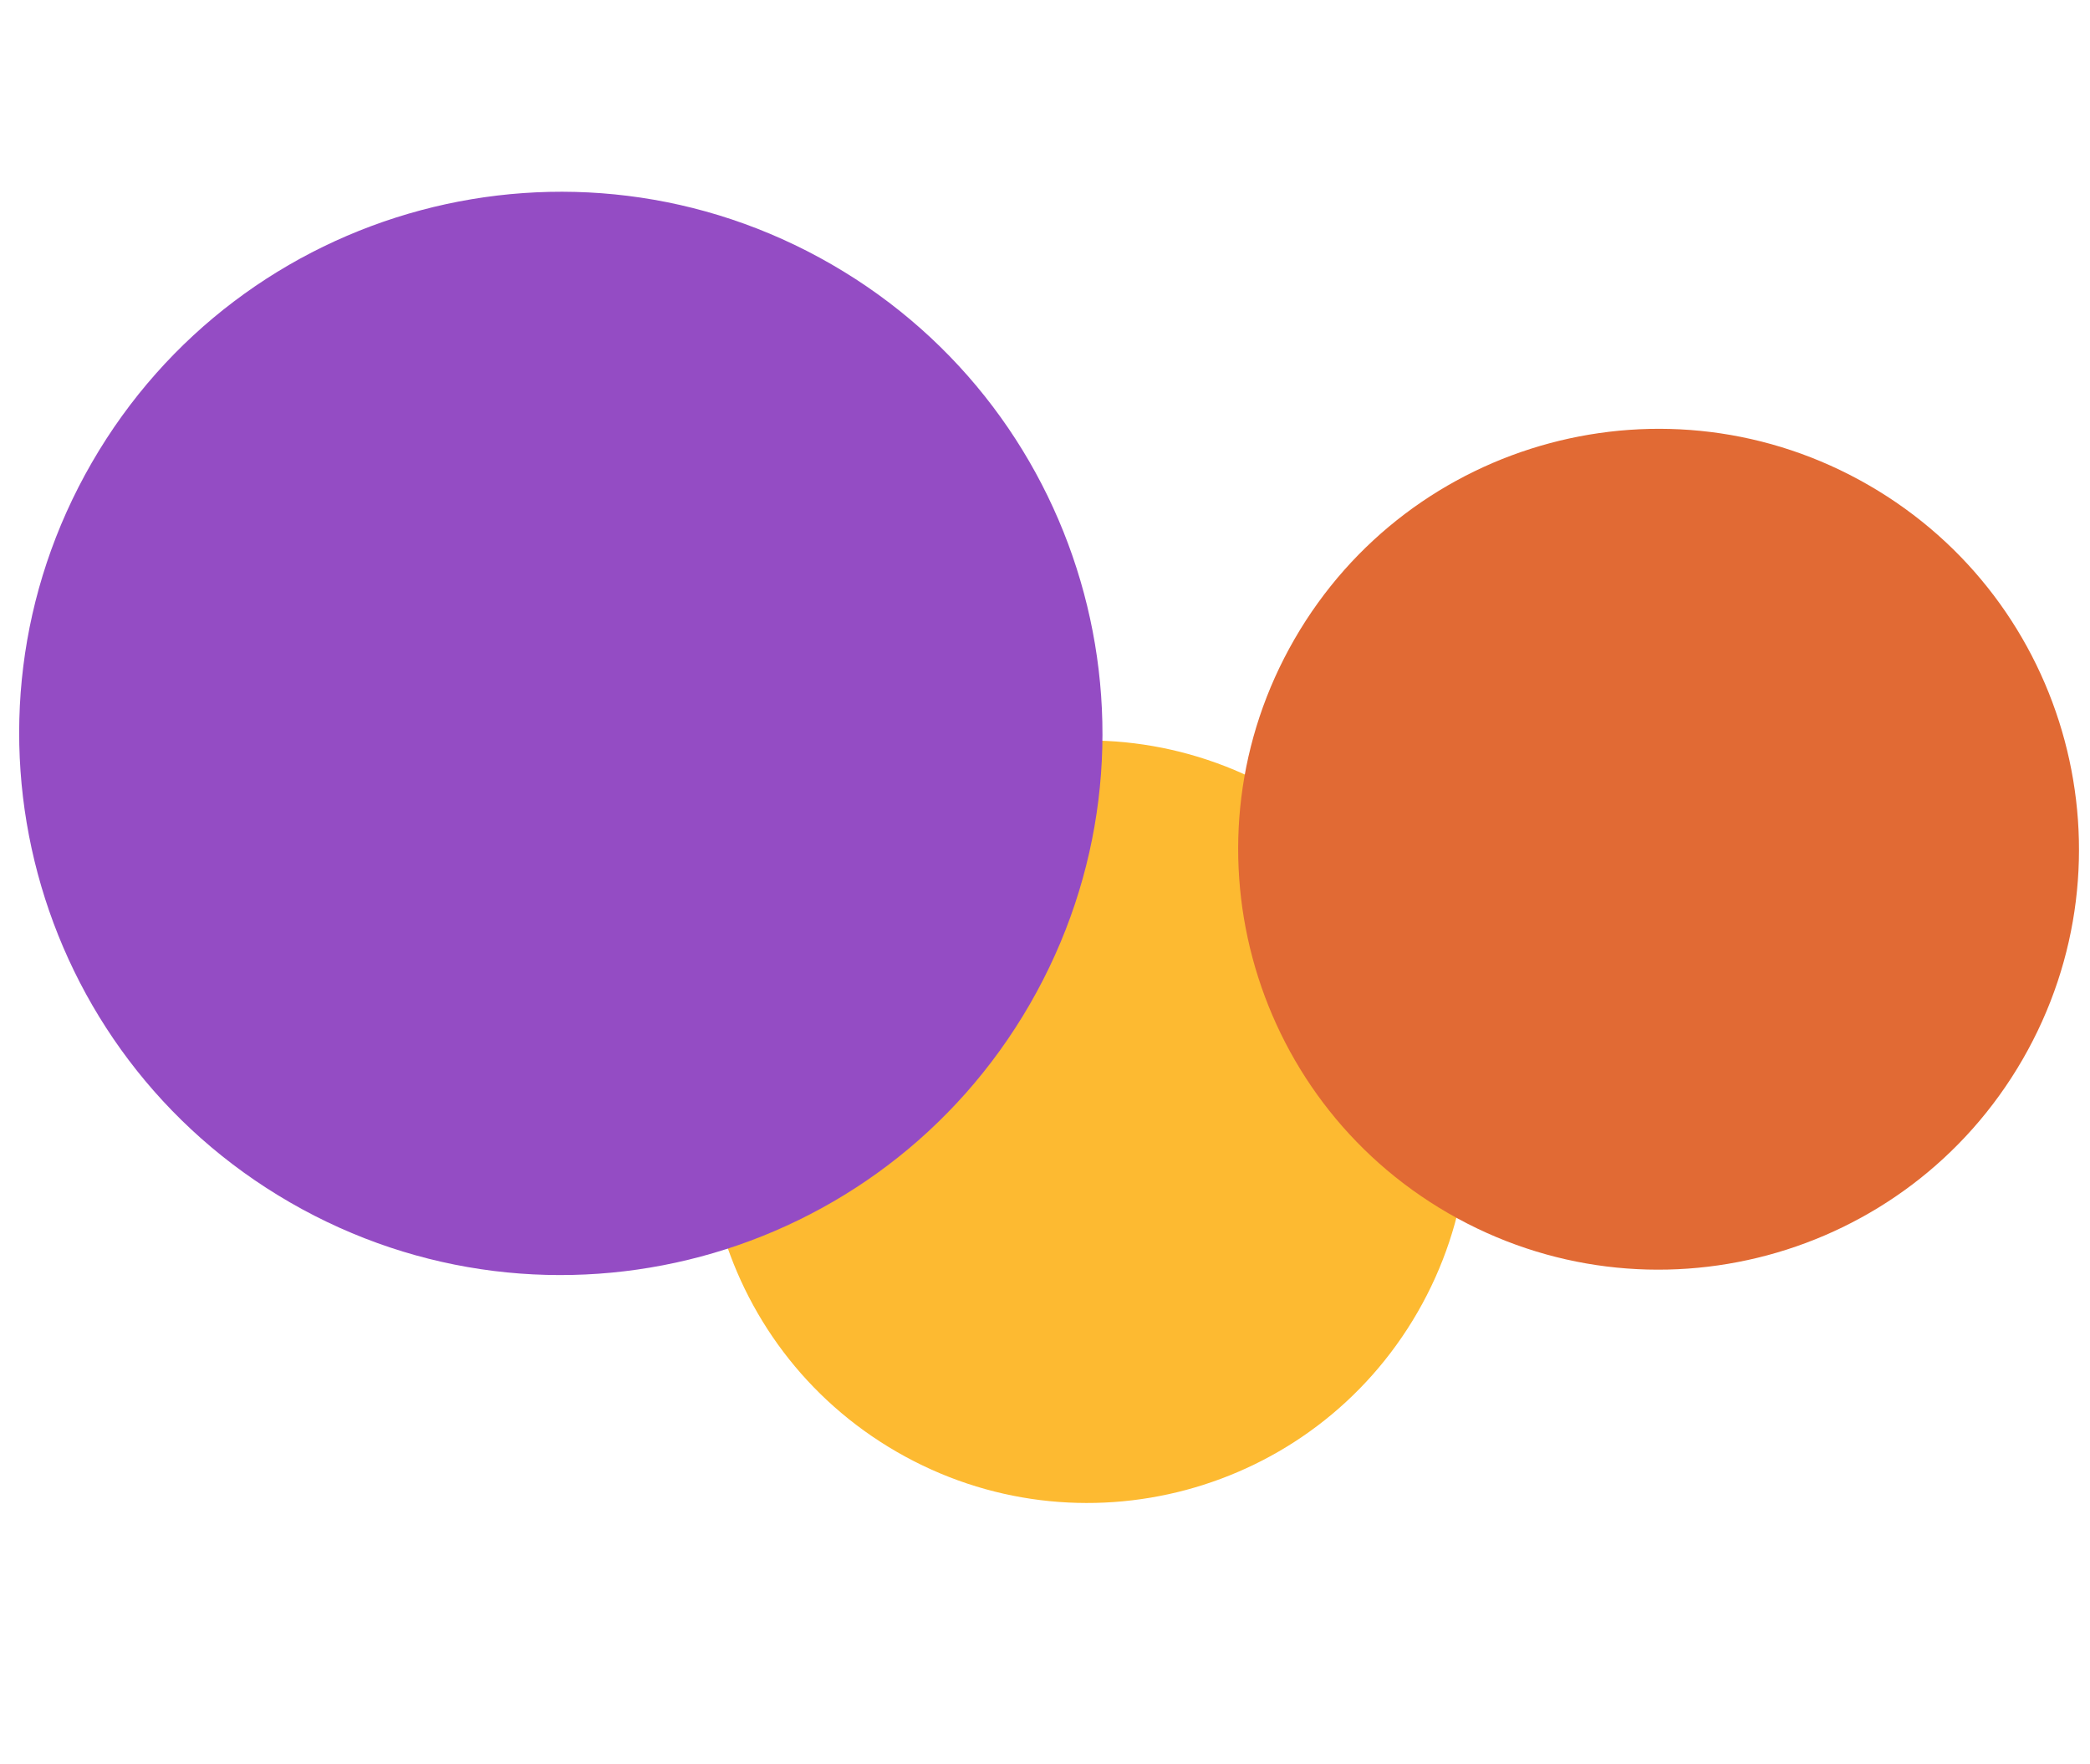 <svg width="109" height="92" viewBox="0 0 109 92" fill="none" xmlns="http://www.w3.org/2000/svg">
<path d="M73.928 68.44C68.438 77.949 56.279 81.207 46.77 75.717C37.262 70.227 34.004 58.068 39.494 48.56C44.983 39.051 57.142 35.793 66.651 41.283C76.16 46.773 79.418 58.931 73.928 68.44Z" fill="#FDBA31"/>
<path d="M53.709 52.371C45.91 65.88 28.636 70.508 15.127 62.709C1.618 54.91 -3.011 37.636 4.789 24.127C12.588 10.618 29.862 5.989 43.371 13.789C56.88 21.588 61.508 38.862 53.709 52.371Z" fill="#944CC4"/>
<path d="M105.486 55.251C99.432 65.736 86.024 69.329 75.539 63.275C65.053 57.221 61.461 43.813 67.515 33.328C73.568 22.843 86.976 19.25 97.461 25.304C107.947 31.358 111.539 44.765 105.486 55.251Z" fill="#E16A34"/>
</svg>
